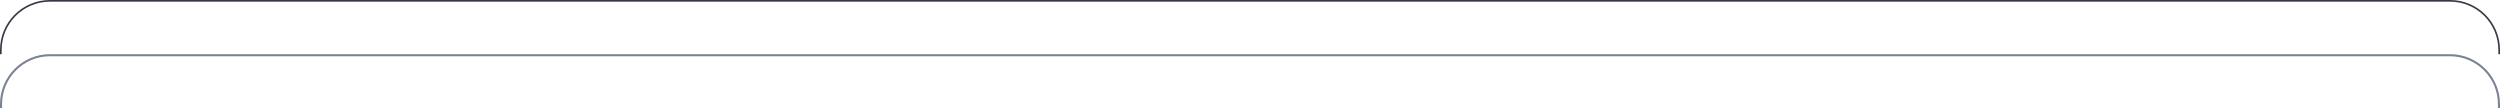 <?xml version="1.0" encoding="UTF-8"?> <svg xmlns="http://www.w3.org/2000/svg" width="1200" height="52" viewBox="0 0 1200 52" fill="none"><path fill-rule="evenodd" clip-rule="evenodd" d="M24 27L1176 27C1188.7 27 1199 37.297 1199 50L1199 52L1200 52L1200 50C1200 36.745 1189.25 26 1176 26L24 26C10.745 26 1.55047e-06 36.745 3.46307e-06 50L3.75166e-06 52L1 52L1 50C1 37.297 11.297 27 24 27Z" fill="#7B8393"></path><path fill-rule="evenodd" clip-rule="evenodd" d="M24 0.8L1176 0.8C1188.81 0.8 1199.2 11.187 1199.2 24L1199.2 26L1200 26L1200 24C1200 10.745 1189.25 3.98977e-05 1176 3.9453e-05L24 8.05164e-07C10.745 3.60484e-07 1.55047e-06 10.745 3.46307e-06 24L3.75166e-06 26L0.8 26L0.8 24C0.8 11.187 11.187 0.8 24 0.8Z" fill="#353941"></path></svg> 